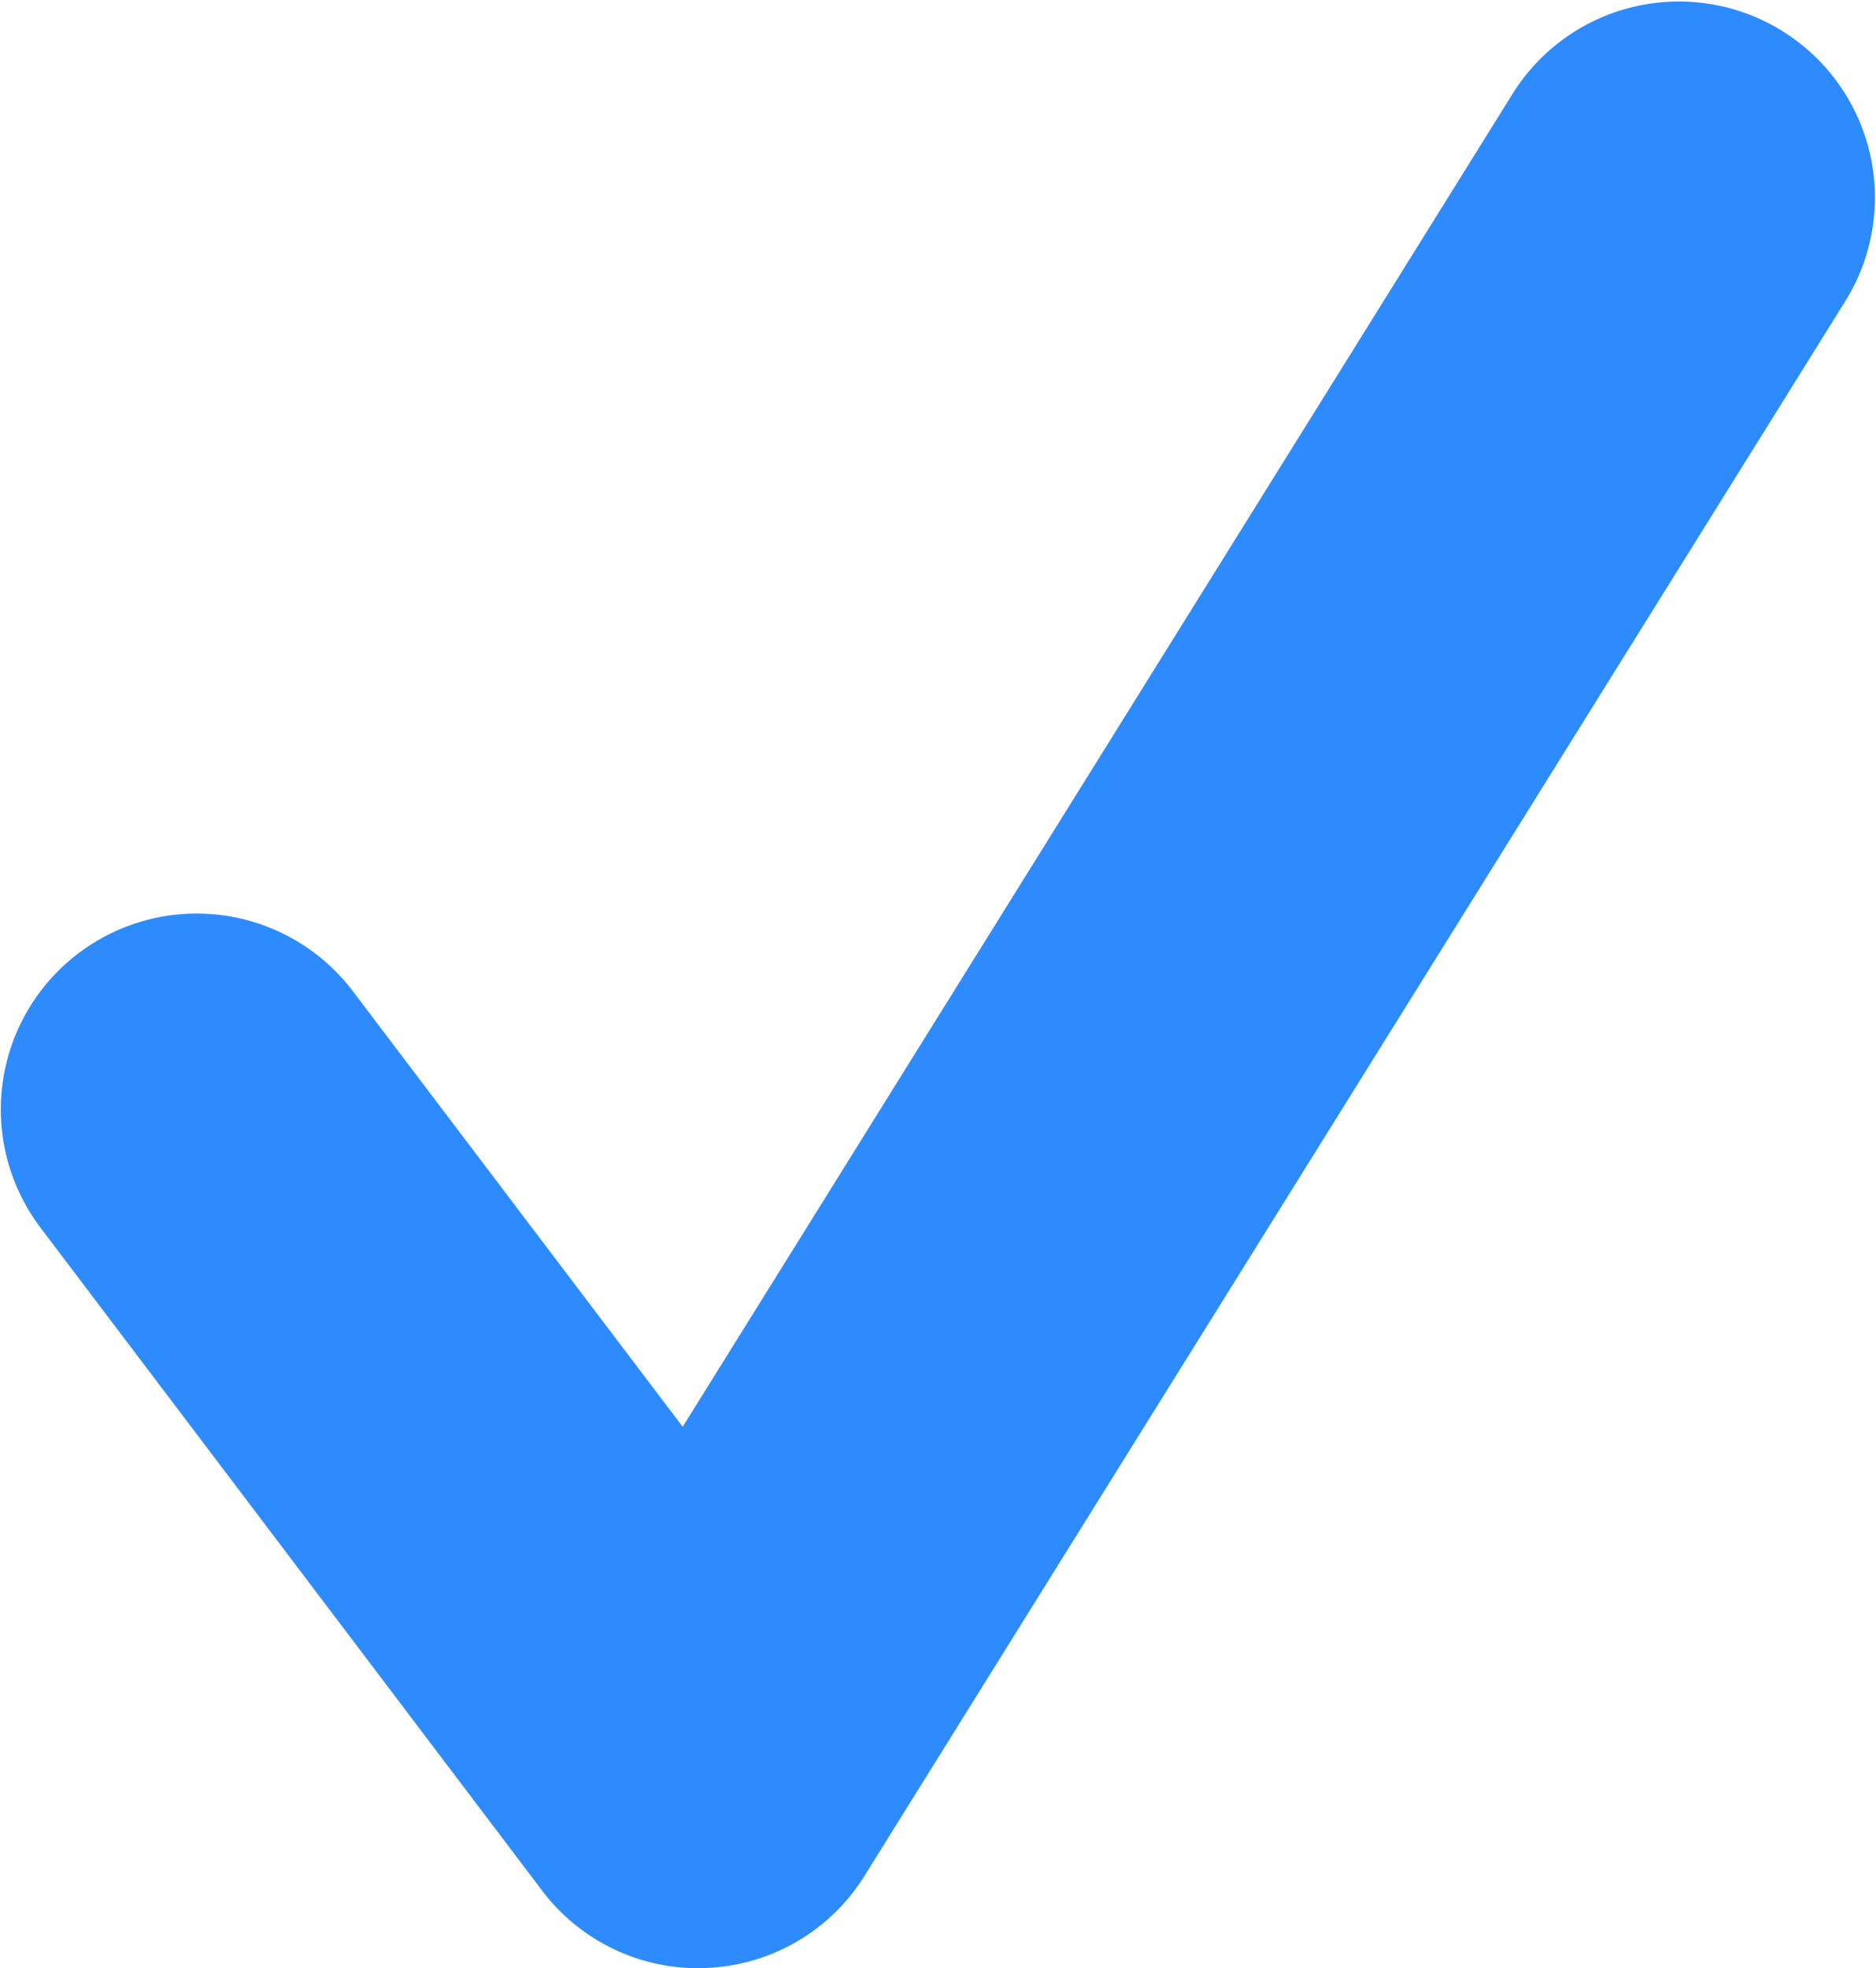<svg xmlns="http://www.w3.org/2000/svg" width="108.998" height="114.329" viewBox="0 0 108.998 114.329">
  <path id="check" d="M43.891,117.328a11.36,11.36,0,0,1-9.074-4.516L5.637,74.256A11.381,11.381,0,0,1,23.792,60.527l19.2,25.35L91.268,8.356A11.389,11.389,0,0,1,110.6,20.4L53.561,111.954a11.349,11.349,0,0,1-9.147,5.358C44.234,117.328,44.071,117.328,43.891,117.328Z" transform="translate(-3.327 -2.999)" fill="#2e8bfd"/>
</svg>
